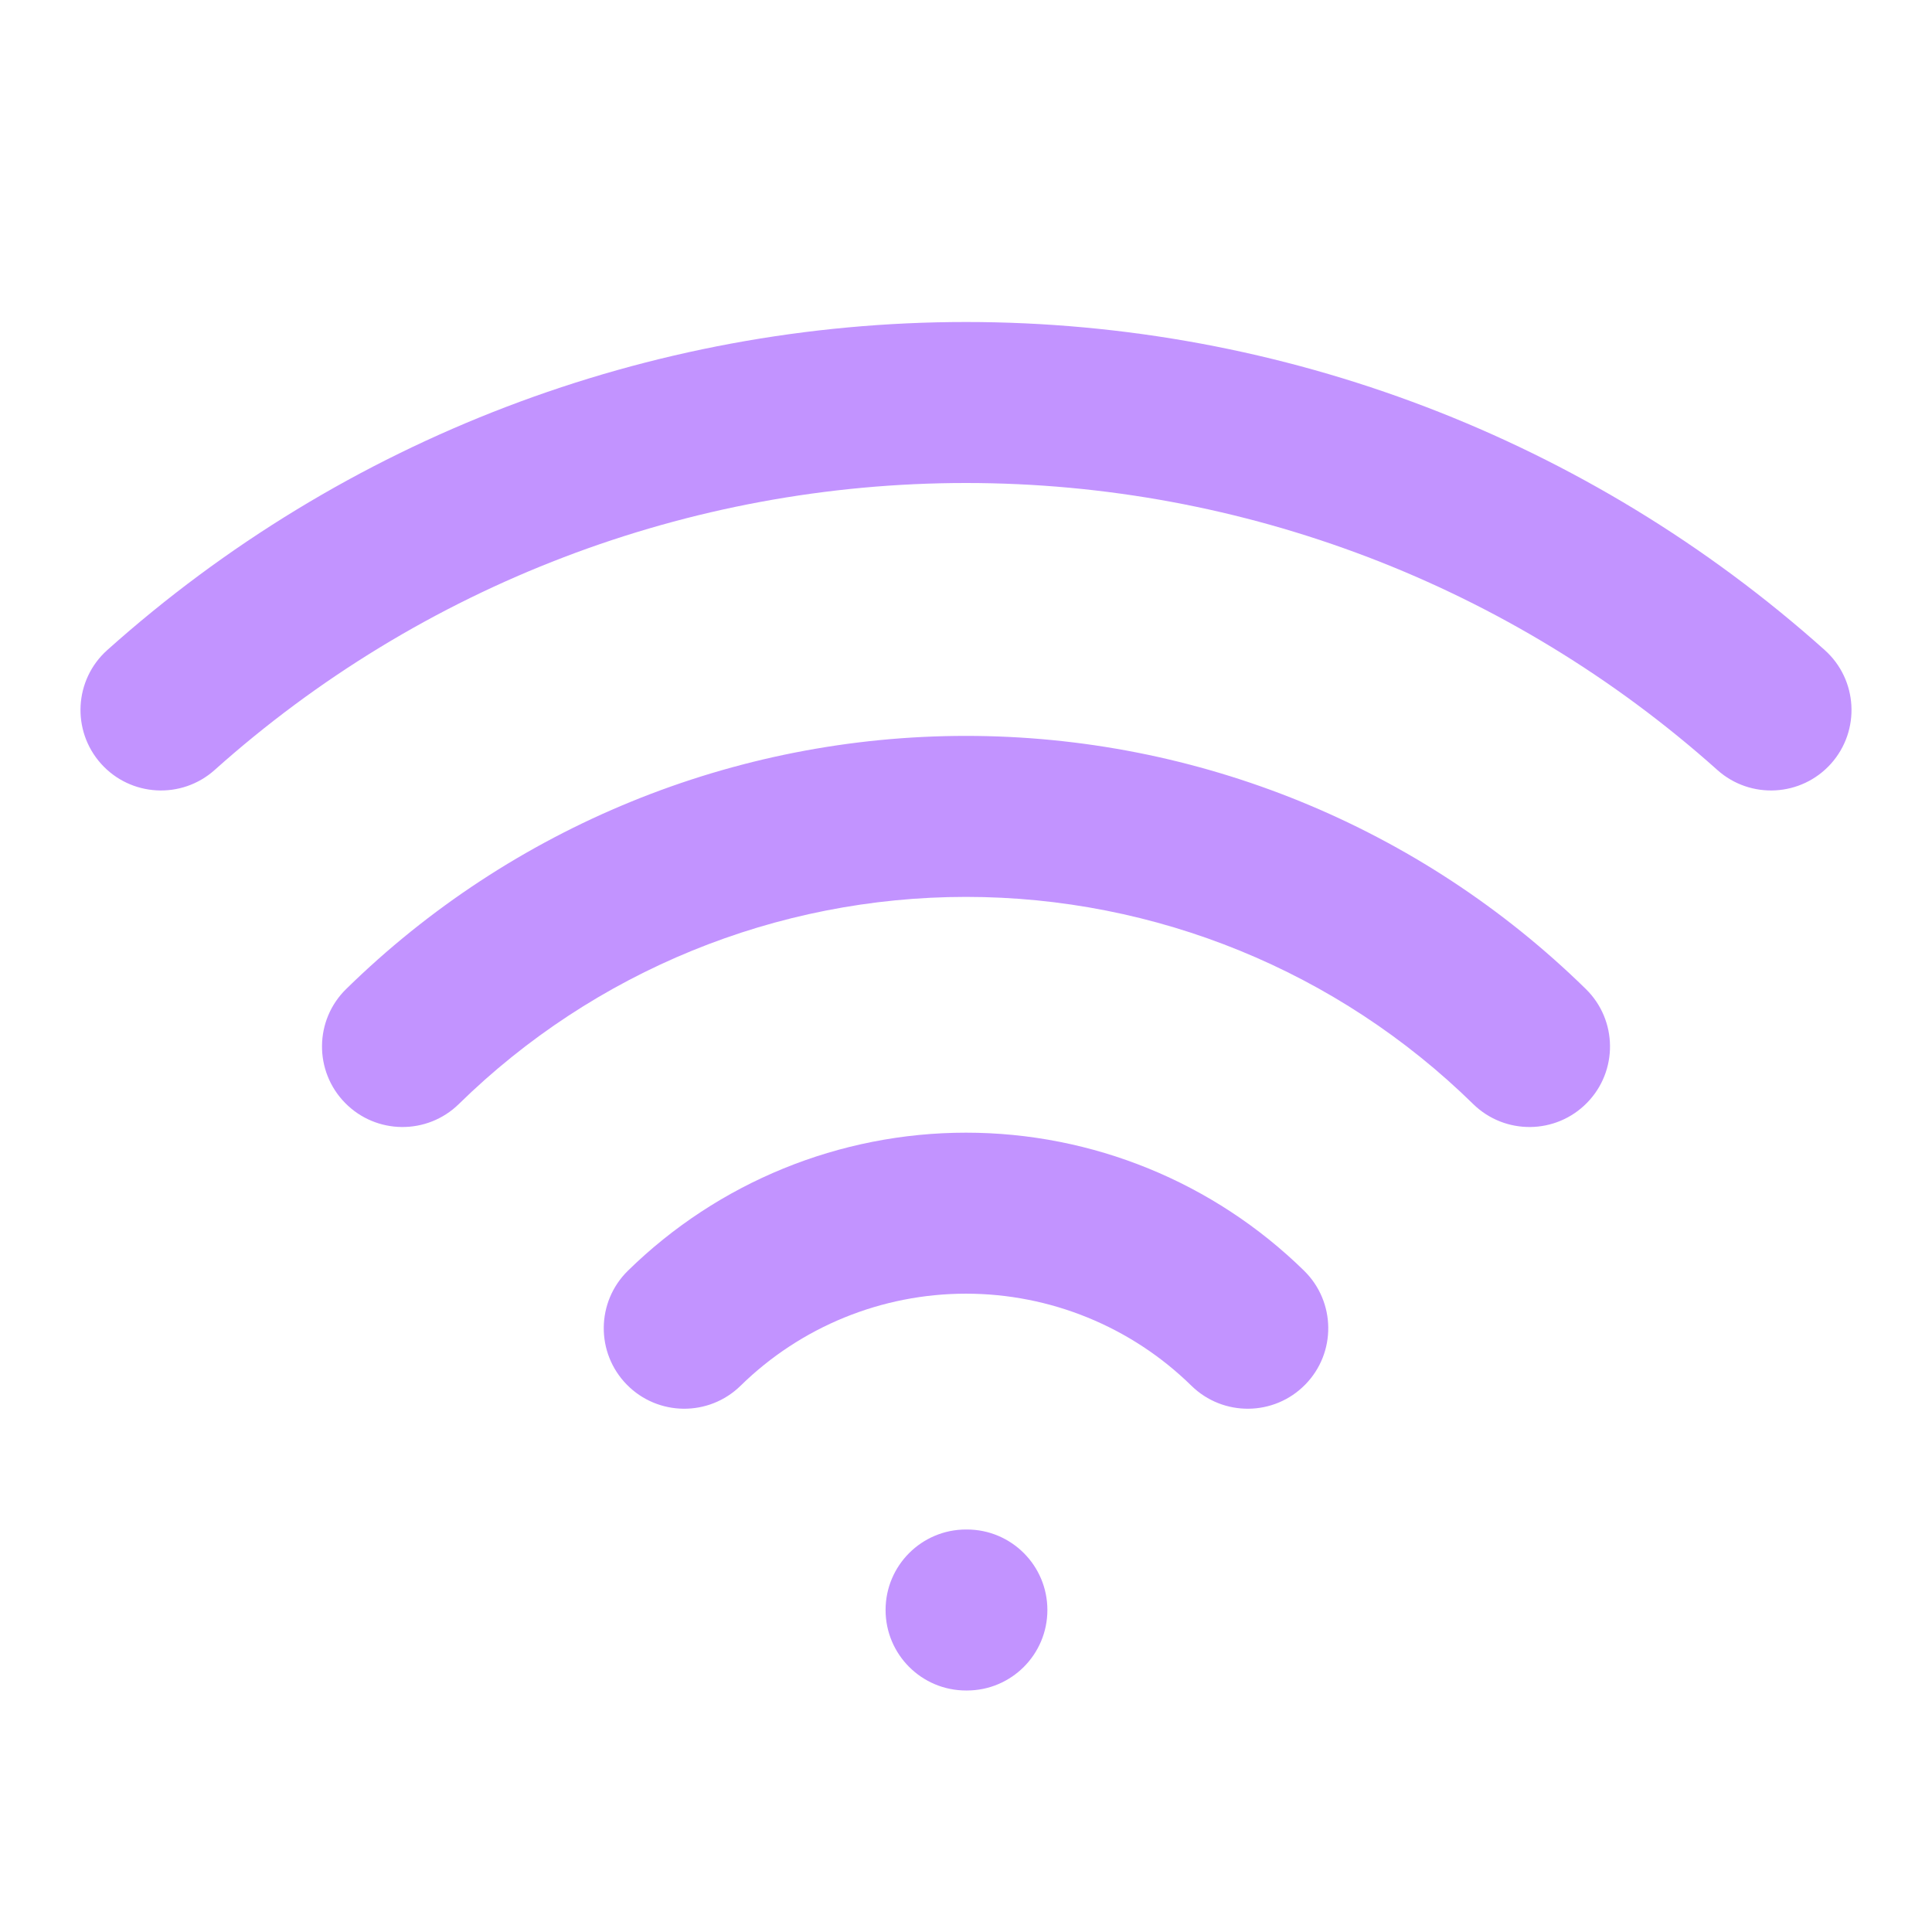 <svg width="48" height="48" viewBox="0 0 48 48" fill="none" xmlns="http://www.w3.org/2000/svg">
<path fill-rule="evenodd" clip-rule="evenodd" d="M24 12C17.113 12 10.467 14.539 5.333 19.13C4.51 19.866 3.246 19.796 2.509 18.973C1.773 18.149 1.843 16.885 2.667 16.149C8.534 10.901 16.129 8 24 8C31.871 8 39.466 10.901 45.333 16.149C46.157 16.885 46.227 18.149 45.491 18.973C44.754 19.796 43.49 19.866 42.667 19.13C37.533 14.539 30.887 12 24 12ZM11.4 27.429C14.765 24.131 19.288 22.283 24 22.283C28.712 22.283 33.235 24.131 36.6 27.429C37.389 28.202 38.655 28.189 39.428 27.4C40.202 26.611 40.189 25.345 39.4 24.572C35.288 20.541 29.759 18.283 24 18.283C18.241 18.283 12.713 20.541 8.6 24.572C7.811 25.345 7.799 26.611 8.572 27.4C9.345 28.189 10.611 28.202 11.4 27.429ZM18.4 34.428C19.895 32.962 21.906 32.141 24 32.141C26.094 32.141 28.105 32.962 29.6 34.428C30.389 35.201 31.655 35.188 32.428 34.4C33.202 33.611 33.189 32.345 32.4 31.571C30.157 29.373 27.141 28.141 24 28.141C20.859 28.141 17.843 29.373 15.6 31.571C14.811 32.345 14.799 33.611 15.572 34.4C16.345 35.188 17.611 35.201 18.4 34.428ZM24.002 38C22.897 38 22.002 38.895 22.002 40C22.002 41.105 22.897 42 24.002 42H24.022C25.127 42 26.022 41.105 26.022 40C26.022 38.895 25.127 38 24.022 38H24.002Z" fill="#C293FF"/>
</svg>
